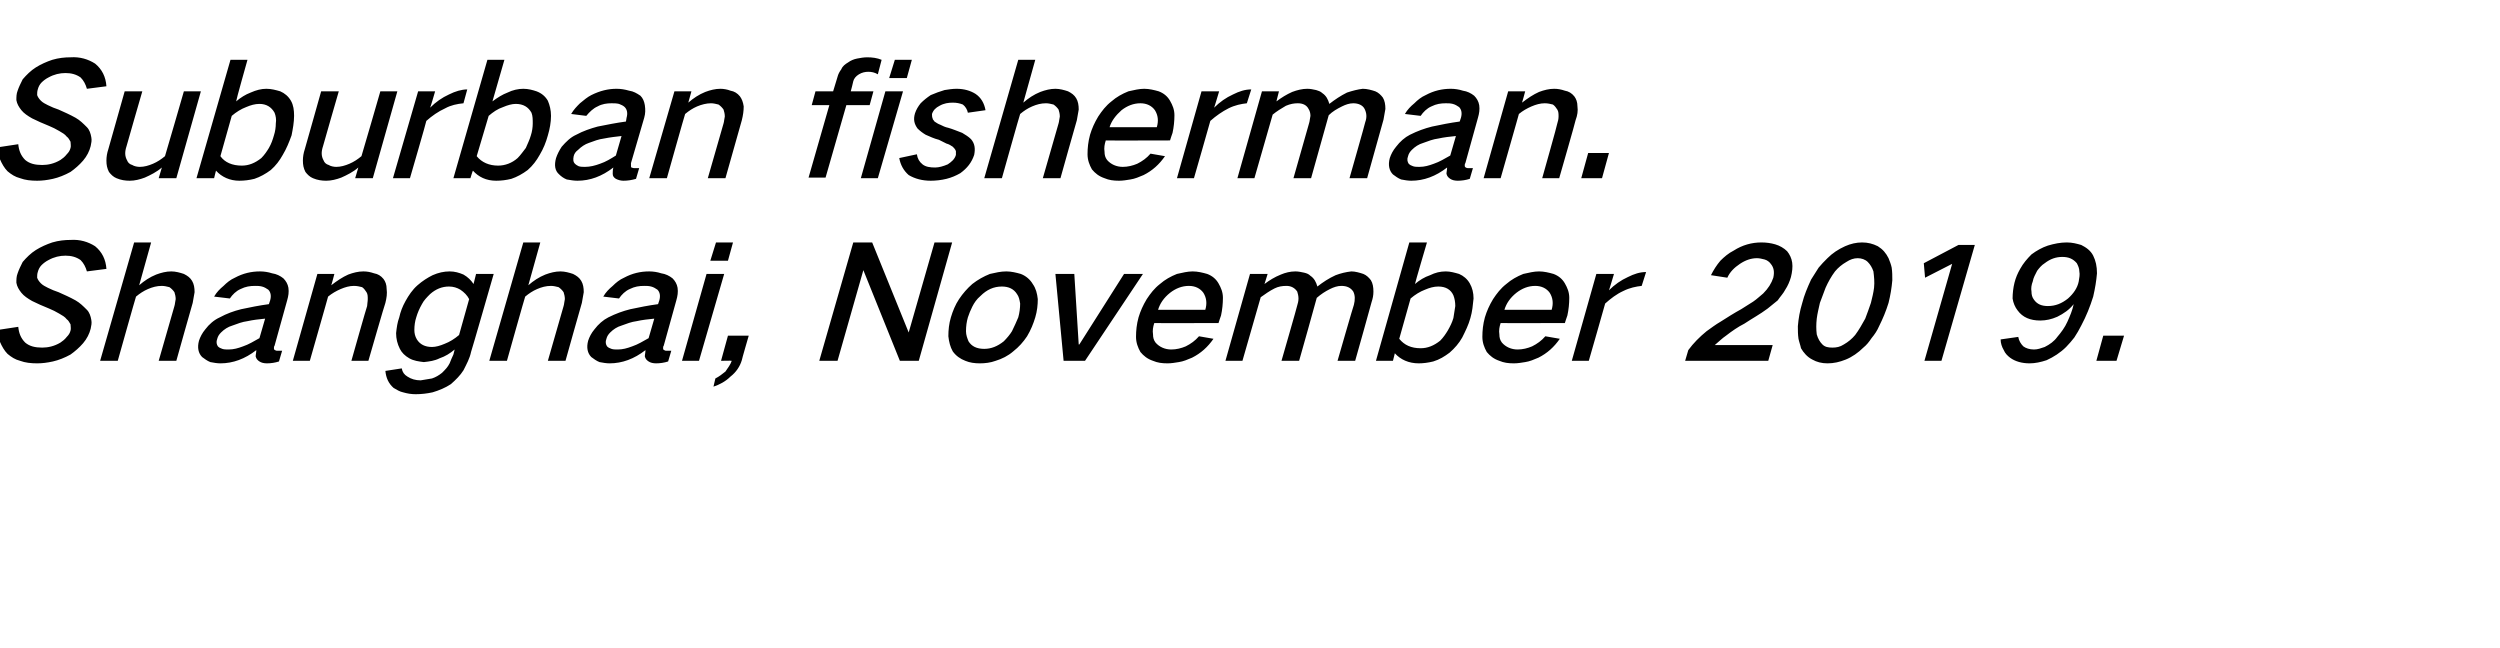<?xml version="1.0" standalone="no"?>
<!DOCTYPE svg PUBLIC "-//W3C//DTD SVG 1.1//EN" "http://www.w3.org/Graphics/SVG/1.1/DTD/svg11.dtd">
<svg xmlns="http://www.w3.org/2000/svg" version="1.1" width="397px" height="102.9px" viewBox="0 -6 397 102.9" style="top:-6px">
  <desc>Suburban fisherman. Shanghai, November 2019.</desc>
  <defs/>
  <g id="Polygon27543">
    <path d="M -0.4 46.4 C -0.3 47.1 -0.2 47.7 0 48.3 C 0.3 49 0.7 49.7 1.2 50.2 C 1.8 50.7 2.4 51.1 3.2 51.3 C 4 51.6 4.9 51.7 5.9 51.7 C 6.7 51.7 7.5 51.6 8.4 51.4 C 9.3 51.2 10.3 50.8 11.2 50.3 C 11.9 49.8 12.6 49.2 13.2 48.5 C 13.8 47.8 14.2 47 14.4 46.2 C 14.5 45.7 14.6 45.3 14.5 44.8 C 14.4 44.2 14.2 43.6 13.8 43.2 C 13.2 42.6 12.7 42.1 12 41.7 C 11.1 41.2 10.2 40.8 9.3 40.4 C 8.7 40.2 8.2 40 7.6 39.7 C 7.2 39.5 6.8 39.3 6.5 39 C 6.2 38.7 6 38.4 5.9 38.1 C 5.9 37.8 5.9 37.5 6 37.2 C 6.1 36.8 6.3 36.4 6.6 36.1 C 6.9 35.8 7.3 35.5 7.7 35.3 C 8.6 34.8 9.5 34.6 10.4 34.6 C 11.3 34.6 12.1 34.8 12.8 35.3 C 13.3 35.8 13.6 36.4 13.8 37.1 C 13.8 37.1 16.9 36.7 16.9 36.7 C 16.8 35.2 16.2 34 15.1 33.1 C 14 32.4 12.7 32 11.2 32.1 C 10.3 32.1 9.3 32.2 8.3 32.5 C 7.4 32.8 6.5 33.2 5.7 33.7 C 4.9 34.2 4.2 34.9 3.6 35.6 C 3.3 36.2 3 36.8 2.8 37.4 C 2.6 37.9 2.6 38.4 2.6 38.9 C 2.7 39.5 3 40 3.4 40.5 C 3.8 41 4.4 41.4 5.1 41.8 C 5.9 42.2 6.8 42.6 7.8 43 C 8.3 43.2 8.9 43.5 9.4 43.8 C 9.9 44.1 10.3 44.3 10.6 44.7 C 10.9 44.9 11 45.2 11.2 45.5 C 11.2 45.8 11.3 46.2 11.2 46.5 C 11.1 46.9 10.9 47.2 10.6 47.5 C 10.3 47.9 9.9 48.2 9.6 48.4 C 8.6 49 7.6 49.2 6.7 49.2 C 5.6 49.2 4.7 49 4 48.4 C 3.3 47.7 3 46.9 2.9 45.9 C 2.9 45.9 -0.4 46.4 -0.4 46.4 Z M 21.3 32.5 L 15.9 51.3 L 18.7 51.3 C 18.7 51.3 21.58 41.05 21.6 41.1 C 22.2 40.6 22.8 40.2 23.5 39.9 C 24.2 39.6 24.9 39.4 25.7 39.4 C 26.1 39.4 26.5 39.5 26.9 39.6 C 27.2 39.8 27.5 40.1 27.7 40.4 C 27.8 40.7 27.9 41.1 27.9 41.5 C 27.8 41.9 27.8 42.3 27.7 42.6 C 27.7 42.63 25.2 51.3 25.2 51.3 L 28 51.3 C 28 51.3 30.58 42.1 30.6 42.1 C 30.7 41.5 30.8 40.9 30.9 40.4 C 30.9 39.7 30.8 39.1 30.5 38.6 C 30.2 38.1 29.8 37.8 29.2 37.5 C 28.6 37.3 27.9 37.1 27.2 37.1 C 26.4 37.1 25.6 37.3 24.8 37.6 C 23.8 38 22.9 38.6 22.1 39.3 C 22.09 39.28 24 32.5 24 32.5 L 21.3 32.5 Z M 32.6 46.3 C 32.1 46.9 31.8 47.5 31.6 48.1 C 31.3 49.2 31.5 50.1 32.1 50.7 C 32.5 51 32.9 51.3 33.4 51.5 C 33.9 51.6 34.5 51.7 35 51.7 C 37 51.7 38.9 51 40.7 49.6 C 40.7 50 40.6 50.3 40.6 50.6 C 40.7 51 40.9 51.2 41.2 51.4 C 41.5 51.6 41.9 51.7 42.4 51.7 C 43 51.7 43.7 51.6 44.3 51.4 C 44.3 51.4 44.8 49.7 44.8 49.7 C 44.6 49.7 44.3 49.7 44.1 49.7 C 43.9 49.7 43.8 49.7 43.7 49.6 C 43.6 49.6 43.5 49.5 43.5 49.3 C 43.5 49.2 43.5 49 43.6 48.9 C 43.6 48.9 45.6 41.7 45.6 41.7 C 45.8 41 45.9 40.4 45.8 39.7 C 45.7 39.1 45.4 38.6 45 38.2 C 44.5 37.8 43.9 37.5 43.2 37.4 C 42.6 37.2 41.9 37.1 41.3 37.1 C 39.9 37.1 38.6 37.4 37.3 38.1 C 36.6 38.4 36 38.9 35.5 39.4 C 34.9 39.9 34.4 40.4 34 41.1 C 34 41.1 36.5 41.4 36.5 41.4 C 36.9 40.8 37.5 40.2 38.2 39.9 C 39 39.5 39.7 39.4 40.5 39.4 C 40.9 39.4 41.2 39.4 41.6 39.5 C 42 39.6 42.3 39.8 42.6 40 C 43 40.4 43.1 41 42.9 41.7 C 42.9 41.7 42.7 42.3 42.7 42.3 C 41.2 42.5 39.7 42.8 38.3 43.1 C 37.1 43.4 36 43.8 34.9 44.4 C 34 44.8 33.2 45.5 32.6 46.3 C 32.6 46.3 32.6 46.3 32.6 46.3 Z M 34.6 49 C 34.4 48.7 34.3 48.3 34.5 47.8 C 34.6 47.4 34.8 47.1 35.1 46.8 C 35.6 46.3 36.2 45.9 36.9 45.7 C 37.7 45.4 38.5 45.1 39.3 45 C 40.2 44.8 41.1 44.7 42.1 44.6 C 42.1 44.6 41.2 47.7 41.2 47.7 C 40.3 48.2 39.5 48.7 38.6 49 C 37.8 49.3 37.1 49.5 36.3 49.5 C 35.9 49.5 35.6 49.5 35.3 49.4 C 35 49.3 34.8 49.2 34.6 49 C 34.6 49 34.6 49 34.6 49 Z M 50.4 37.5 L 46.5 51.3 L 49.2 51.3 C 49.2 51.3 52.13 41.05 52.1 41.1 C 52.7 40.6 53.4 40.2 54.1 39.9 C 54.8 39.6 55.5 39.4 56.2 39.4 C 56.7 39.4 57.1 39.5 57.5 39.6 C 57.8 39.8 58 40.1 58.2 40.4 C 58.4 40.7 58.4 41.1 58.4 41.5 C 58.4 41.9 58.3 42.3 58.3 42.6 C 58.25 42.63 55.8 51.3 55.8 51.3 L 58.5 51.3 C 58.5 51.3 61.15 42.1 61.2 42.1 C 61.4 41.3 61.5 40.6 61.4 39.9 C 61.4 39.2 61.2 38.7 60.9 38.3 C 60.5 37.8 60 37.5 59.4 37.4 C 58.8 37.2 58.3 37.1 57.7 37.1 C 56.9 37.1 56.1 37.3 55.3 37.6 C 54.4 38 53.5 38.6 52.6 39.3 C 52.64 39.28 53.1 37.5 53.1 37.5 L 50.4 37.5 Z M 64.4 41.8 C 63.9 42.7 63.6 43.5 63.4 44.4 C 63.1 45.2 63 46 62.9 46.9 C 62.9 47.8 63.1 48.6 63.5 49.4 C 63.8 50 64.3 50.5 65 50.9 C 65.7 51.3 66.5 51.4 67.3 51.5 C 68.2 51.4 69 51.3 69.8 50.9 C 70.7 50.6 71.5 50.1 72.2 49.5 C 72.2 49.5 72 50.3 72 50.3 C 71.8 50.7 71.6 51.2 71.4 51.7 C 71.1 52.3 70.7 52.7 70.2 53.2 C 69.7 53.6 69.2 53.9 68.6 54.1 C 68 54.2 67.4 54.3 66.8 54.4 C 66 54.4 65.3 54.2 64.7 53.8 C 64.2 53.5 63.9 53.1 63.8 52.5 C 63.8 52.5 61.2 52.9 61.2 52.9 C 61.3 54 61.7 54.9 62.5 55.6 C 63 55.9 63.5 56.2 64 56.3 C 64.7 56.5 65.3 56.6 66 56.6 C 66.9 56.6 67.8 56.5 68.7 56.3 C 69.7 56 70.7 55.6 71.6 55 C 72.4 54.3 73.1 53.6 73.6 52.8 C 74.1 51.8 74.6 50.9 74.8 49.9 C 74.83 49.93 78.4 37.5 78.4 37.5 L 75.6 37.5 C 75.6 37.5 75.19 39.08 75.2 39.1 C 74.8 38.5 74.3 38 73.6 37.6 C 72.9 37.3 72.2 37.1 71.4 37.1 C 70.5 37.1 69.6 37.3 68.7 37.7 C 67.9 38.1 67.1 38.6 66.3 39.3 C 65.5 40 64.9 40.9 64.4 41.8 C 64.4 41.8 64.4 41.8 64.4 41.8 Z M 70.6 48.6 C 69.9 48.9 69.2 49.1 68.6 49.1 C 67.5 49.1 66.7 48.7 66.2 47.9 C 65.9 47.4 65.8 46.9 65.8 46.4 C 65.8 45.7 65.9 45 66.1 44.4 C 66.3 43.7 66.6 43 67 42.3 C 67.3 41.7 67.8 41.2 68.3 40.7 C 69.2 39.9 70.2 39.5 71.3 39.5 C 72 39.5 72.6 39.7 73.1 40 C 73.7 40.4 74.2 40.9 74.5 41.5 C 74.5 41.5 72.9 47.2 72.9 47.2 C 72.2 47.8 71.4 48.3 70.6 48.6 C 70.6 48.6 70.6 48.6 70.6 48.6 Z M 83.1 32.5 L 77.7 51.3 L 80.5 51.3 C 80.5 51.3 83.38 41.05 83.4 41.1 C 84 40.6 84.6 40.2 85.3 39.9 C 86 39.6 86.7 39.4 87.5 39.4 C 87.9 39.4 88.3 39.5 88.7 39.6 C 89 39.8 89.3 40.1 89.5 40.4 C 89.6 40.7 89.7 41.1 89.7 41.5 C 89.6 41.9 89.6 42.3 89.5 42.6 C 89.5 42.63 87 51.3 87 51.3 L 89.8 51.3 C 89.8 51.3 92.38 42.1 92.4 42.1 C 92.5 41.5 92.6 40.9 92.7 40.4 C 92.7 39.7 92.6 39.1 92.3 38.6 C 92 38.1 91.6 37.8 91 37.5 C 90.4 37.3 89.7 37.1 89 37.1 C 88.2 37.1 87.4 37.3 86.6 37.6 C 85.6 38 84.7 38.6 83.9 39.3 C 83.89 39.28 85.8 32.5 85.8 32.5 L 83.1 32.5 Z M 94.4 46.3 C 93.9 46.9 93.6 47.5 93.4 48.1 C 93.1 49.2 93.3 50.1 93.9 50.7 C 94.3 51 94.7 51.3 95.2 51.5 C 95.7 51.6 96.3 51.7 96.8 51.7 C 98.8 51.7 100.7 51 102.5 49.6 C 102.5 50 102.4 50.3 102.4 50.6 C 102.5 51 102.7 51.2 103 51.4 C 103.3 51.6 103.7 51.7 104.2 51.7 C 104.8 51.7 105.5 51.6 106.1 51.4 C 106.1 51.4 106.6 49.7 106.6 49.7 C 106.4 49.7 106.1 49.7 105.9 49.7 C 105.7 49.7 105.6 49.7 105.5 49.6 C 105.4 49.6 105.3 49.5 105.3 49.3 C 105.3 49.2 105.3 49 105.4 48.9 C 105.4 48.9 107.4 41.7 107.4 41.7 C 107.6 41 107.7 40.4 107.6 39.7 C 107.5 39.1 107.2 38.6 106.8 38.2 C 106.3 37.8 105.7 37.5 105 37.4 C 104.4 37.2 103.7 37.1 103.1 37.1 C 101.7 37.1 100.4 37.4 99.1 38.1 C 98.4 38.4 97.8 38.9 97.3 39.4 C 96.7 39.9 96.2 40.4 95.8 41.1 C 95.8 41.1 98.3 41.4 98.3 41.4 C 98.7 40.8 99.3 40.2 100 39.9 C 100.8 39.5 101.5 39.4 102.3 39.4 C 102.7 39.4 103 39.4 103.4 39.5 C 103.8 39.6 104.1 39.8 104.4 40 C 104.8 40.4 104.9 41 104.7 41.7 C 104.7 41.7 104.5 42.3 104.5 42.3 C 103 42.5 101.5 42.8 100.1 43.1 C 98.9 43.4 97.8 43.8 96.6 44.4 C 95.8 44.8 95 45.5 94.4 46.3 C 94.4 46.3 94.4 46.3 94.4 46.3 Z M 96.4 49 C 96.2 48.7 96.1 48.3 96.3 47.8 C 96.4 47.4 96.6 47.1 96.9 46.8 C 97.4 46.3 98 45.9 98.7 45.7 C 99.5 45.4 100.3 45.1 101.1 45 C 102 44.8 102.9 44.7 103.9 44.6 C 103.9 44.6 103 47.7 103 47.7 C 102.1 48.2 101.3 48.7 100.4 49 C 99.6 49.3 98.9 49.5 98.1 49.5 C 97.7 49.5 97.4 49.5 97.1 49.4 C 96.8 49.3 96.6 49.2 96.4 49 C 96.4 49 96.4 49 96.4 49 Z M 112.2 37.5 L 108.3 51.3 L 111 51.3 L 115 37.5 L 112.2 37.5 Z M 113.7 32.5 L 112.8 35.4 L 115.6 35.4 L 116.4 32.5 L 113.7 32.5 Z M 115.2 53 C 114.7 53.4 114.2 53.8 113.6 54.1 C 113.6 54.1 113.3 55.4 113.3 55.4 C 114.2 55.1 115.2 54.6 116 53.8 C 116.9 53.1 117.5 52.2 117.8 51.2 C 117.78 51.15 118.9 47.3 118.9 47.3 L 115.6 47.3 L 114.5 51.3 C 114.5 51.3 116.15 51.25 116.2 51.3 C 116 51.9 115.6 52.4 115.2 53 C 115.2 53 115.2 53 115.2 53 Z M 135.5 32.5 L 130.1 51.3 L 133 51.3 L 137.1 36.9 L 137.1 36.9 L 142.9 51.3 L 145.9 51.3 L 151.2 32.5 L 148.4 32.5 L 144.3 46.8 L 144.3 46.8 L 138.5 32.5 L 135.5 32.5 Z M 152.3 41.5 C 151.7 42.4 151.3 43.4 151 44.4 C 150.7 45.4 150.6 46.4 150.6 47.4 C 150.7 48.3 150.9 49.1 151.3 49.8 C 151.8 50.5 152.5 51 153.3 51.3 C 154 51.6 154.8 51.7 155.6 51.7 C 156.4 51.7 157.3 51.6 158.1 51.3 C 159.1 51 160.1 50.5 160.9 49.8 C 161.8 49.1 162.5 48.3 163.1 47.4 C 163.7 46.4 164.1 45.4 164.4 44.4 C 164.7 43.4 164.8 42.4 164.8 41.5 C 164.7 40.6 164.5 39.8 164 39.1 C 163.6 38.4 162.9 37.8 162.1 37.5 C 161.4 37.3 160.6 37.1 159.8 37.1 C 158.9 37.1 158.1 37.3 157.2 37.5 C 156.2 37.9 155.3 38.4 154.4 39.1 C 153.6 39.8 152.9 40.6 152.3 41.5 C 152.3 41.5 152.3 41.5 152.3 41.5 Z M 153.4 46.6 C 153.4 45.8 153.5 45.1 153.7 44.4 C 153.9 43.8 154.1 43.3 154.4 42.7 C 154.7 42.1 155.1 41.5 155.7 41 C 156.7 40 157.8 39.5 159.1 39.5 C 160.2 39.5 161 39.9 161.5 40.7 C 161.8 41.1 161.9 41.6 162 42.2 C 162 42.9 161.9 43.7 161.7 44.4 C 161.4 45.1 161.1 45.8 160.7 46.6 C 160.4 47.1 159.9 47.7 159.4 48.2 C 158.4 49 157.4 49.4 156.3 49.4 C 155.1 49.4 154.3 49 153.8 48.2 C 153.6 47.7 153.4 47.2 153.4 46.6 C 153.4 46.6 153.4 46.6 153.4 46.6 Z M 167.6 37.5 L 168.9 51.3 L 172.3 51.3 L 181.5 37.5 L 178.5 37.5 L 171.4 48.7 L 171.3 48.7 L 170.6 37.5 L 167.6 37.5 Z M 182.1 41.5 C 181.5 42.5 181.1 43.4 180.8 44.4 C 180.5 45.5 180.4 46.5 180.4 47.5 C 180.4 48.4 180.7 49.2 181.1 49.9 C 181.6 50.5 182.2 51 183.1 51.3 C 183.8 51.6 184.5 51.7 185.4 51.7 C 186 51.7 186.6 51.6 187.2 51.5 C 187.9 51.4 188.6 51.1 189.3 50.8 C 190.7 50.1 191.8 49.1 192.7 47.8 C 192.7 47.8 190.4 47.4 190.4 47.4 C 189.8 48.1 189.1 48.6 188.3 49 C 187.6 49.3 186.8 49.5 186 49.5 C 185 49.5 184.1 49.1 183.5 48.4 C 183.2 48 183.1 47.6 183.1 47.1 C 183 46.5 183.1 45.9 183.3 45.3 C 183.28 45.33 193.5 45.3 193.5 45.3 C 193.5 45.3 193.87 44.13 193.9 44.1 C 194.1 43.2 194.2 42.2 194.2 41.3 C 194.2 40.4 193.9 39.7 193.5 39 C 193.1 38.3 192.5 37.8 191.7 37.5 C 191 37.3 190.2 37.1 189.4 37.1 C 188.6 37.1 187.8 37.3 186.9 37.5 C 185.9 37.9 185 38.4 184.2 39.1 C 183.3 39.8 182.7 40.6 182.1 41.5 C 182.1 41.5 182.1 41.5 182.1 41.5 Z M 183.9 43.2 C 184.2 42.2 184.8 41.3 185.8 40.5 C 186.7 39.8 187.7 39.4 188.8 39.4 C 189.8 39.4 190.6 39.8 191.1 40.5 C 191.6 41.3 191.7 42.2 191.4 43.2 C 191.4 43.2 183.9 43.2 183.9 43.2 Z M 198.5 37.5 L 194.6 51.3 L 197.3 51.3 C 197.3 51.3 200.2 41.23 200.2 41.2 C 200.9 40.7 201.6 40.2 202.4 39.8 C 203 39.5 203.6 39.4 204.3 39.4 C 205 39.4 205.6 39.7 206 40.3 C 206.1 40.6 206.2 41 206.2 41.4 C 206.2 41.8 206.1 42.2 206 42.5 C 206.03 42.53 203.5 51.3 203.5 51.3 L 206.3 51.3 C 206.3 51.3 209.13 41.3 209.1 41.3 C 209.8 40.7 210.4 40.3 211.2 39.9 C 211.8 39.6 212.4 39.4 213 39.4 C 213.9 39.4 214.5 39.7 214.9 40.3 C 215.2 40.9 215.2 41.6 215 42.4 C 214.96 42.4 212.4 51.3 212.4 51.3 L 215.2 51.3 C 215.2 51.3 217.82 42.03 217.8 42 C 218 41.4 218.1 40.9 218.1 40.3 C 218.1 39.6 218 39 217.7 38.5 C 217.4 38.1 217 37.7 216.5 37.5 C 215.9 37.3 215.2 37.1 214.6 37.1 C 213.7 37.2 212.9 37.4 212.1 37.7 C 211 38.2 210.1 38.8 209.2 39.5 C 209.2 39.5 209.2 39.5 209.2 39.5 C 209 38.8 208.7 38.2 208.1 37.8 C 207.8 37.5 207.5 37.4 207.1 37.3 C 206.6 37.2 206.2 37.1 205.7 37.1 C 204.9 37.1 204.1 37.3 203.4 37.6 C 202.4 38 201.6 38.5 200.8 39.1 C 200.8 39.13 201.3 37.5 201.3 37.5 L 198.5 37.5 Z M 223.8 32.5 L 218.5 51.3 L 221.2 51.3 C 221.2 51.3 221.51 50.08 221.5 50.1 C 222.4 51.1 223.7 51.7 225.3 51.7 C 226 51.7 226.8 51.6 227.6 51.4 C 228.6 51.1 229.4 50.6 230.2 50 C 231 49.3 231.7 48.5 232.2 47.6 C 232.7 46.6 233.2 45.6 233.5 44.5 C 233.8 43.5 233.9 42.4 234 41.4 C 234 40.5 233.8 39.7 233.4 39 C 233 38.3 232.4 37.8 231.7 37.5 C 231 37.3 230.3 37.1 229.6 37.1 C 228.7 37.1 227.9 37.3 227.1 37.7 C 226.2 38 225.4 38.5 224.7 39.1 C 224.67 39.05 226.6 32.5 226.6 32.5 L 223.8 32.5 Z M 226.3 40 C 227 39.7 227.7 39.5 228.4 39.5 C 229.6 39.5 230.4 40 230.8 40.9 C 231 41.4 231.1 42 231.1 42.6 C 231 43.2 230.9 43.9 230.8 44.5 C 230.6 45.2 230.3 45.8 229.9 46.5 C 229.6 47 229.2 47.6 228.7 48.1 C 227.7 48.9 226.7 49.3 225.6 49.3 C 224.1 49.3 223 48.8 222.2 47.8 C 222.2 47.8 224 41.4 224 41.4 C 224.7 40.8 225.5 40.3 226.3 40 C 226.3 40 226.3 40 226.3 40 Z M 237.1 41.5 C 236.5 42.5 236.1 43.4 235.8 44.4 C 235.5 45.5 235.4 46.5 235.4 47.5 C 235.4 48.4 235.7 49.2 236.1 49.9 C 236.6 50.5 237.2 51 238.1 51.3 C 238.8 51.6 239.5 51.7 240.4 51.7 C 241 51.7 241.6 51.6 242.2 51.5 C 242.9 51.4 243.6 51.1 244.3 50.8 C 245.7 50.1 246.8 49.1 247.7 47.8 C 247.7 47.8 245.4 47.4 245.4 47.4 C 244.8 48.1 244.1 48.6 243.3 49 C 242.6 49.3 241.8 49.5 241 49.5 C 240 49.5 239.1 49.1 238.5 48.4 C 238.2 48 238.1 47.6 238.1 47.1 C 238 46.5 238.1 45.9 238.3 45.3 C 238.28 45.33 248.5 45.3 248.5 45.3 C 248.5 45.3 248.87 44.13 248.9 44.1 C 249.1 43.2 249.2 42.2 249.2 41.3 C 249.2 40.4 248.9 39.7 248.5 39 C 248.1 38.3 247.5 37.8 246.7 37.5 C 246 37.3 245.2 37.1 244.4 37.1 C 243.6 37.1 242.8 37.3 241.9 37.5 C 240.9 37.9 240 38.4 239.2 39.1 C 238.3 39.8 237.7 40.6 237.1 41.5 C 237.1 41.5 237.1 41.5 237.1 41.5 Z M 238.9 43.2 C 239.2 42.2 239.8 41.3 240.8 40.5 C 241.7 39.8 242.7 39.4 243.8 39.4 C 244.8 39.4 245.6 39.8 246.1 40.5 C 246.6 41.3 246.7 42.2 246.4 43.2 C 246.4 43.2 238.9 43.2 238.9 43.2 Z M 253.5 37.5 L 249.6 51.3 L 252.3 51.3 C 252.3 51.3 254.92 42.2 254.9 42.2 C 255.8 41.4 256.7 40.7 257.8 40.2 C 258.8 39.7 259.8 39.5 260.7 39.4 C 260.7 39.4 261.4 37.2 261.4 37.2 C 260.4 37.2 259.5 37.5 258.5 38 C 257.4 38.5 256.4 39.2 255.5 40.1 C 255.52 40.13 256.3 37.5 256.3 37.5 L 253.5 37.5 Z M 271 46.6 C 269.9 47.5 268.9 48.5 268.1 49.6 C 268.09 49.63 267.6 51.3 267.6 51.3 L 280.8 51.3 L 281.5 48.8 C 281.5 48.8 272.3 48.8 272.3 48.8 C 272.9 48.3 273.5 47.7 274.1 47.3 C 275 46.6 276 45.9 277 45.4 C 278.2 44.6 279.5 43.9 280.7 43 C 281.2 42.6 281.8 42.1 282.3 41.7 C 282.7 41.1 283.2 40.6 283.5 40 C 283.9 39.4 284.2 38.7 284.4 38 C 284.6 37.2 284.7 36.4 284.6 35.7 C 284.5 35 284.2 34.4 283.8 33.9 C 283.3 33.4 282.6 33 281.9 32.8 C 281.2 32.6 280.5 32.5 279.7 32.5 C 278.2 32.5 276.7 32.9 275.3 33.8 C 274.5 34.2 273.8 34.8 273.2 35.4 C 272.6 36.1 272.1 36.9 271.7 37.7 C 271.7 37.7 274.3 38.1 274.3 38.1 C 274.7 37.2 275.4 36.5 276.3 35.9 C 277.2 35.3 278.1 35 279 35 C 279.4 35 279.8 35.1 280.2 35.2 C 280.6 35.3 281 35.6 281.2 35.9 C 281.7 36.5 281.8 37.2 281.6 38.1 C 281.3 39 280.8 39.8 280 40.6 C 279.5 41 279 41.5 278.4 41.9 C 277.8 42.3 277.1 42.7 276.5 43.1 C 275.4 43.7 274.3 44.4 273.2 45.1 C 272.5 45.5 271.7 46.1 271 46.6 C 271 46.6 271 46.6 271 46.6 Z M 287.6 38.4 C 287 39.7 286.5 40.9 286.2 42.1 C 285.8 43.4 285.6 44.6 285.5 45.8 C 285.5 46.5 285.5 47.1 285.6 47.8 C 285.7 48.3 285.9 48.8 286 49.3 C 286.4 50 287 50.7 287.8 51.1 C 288.5 51.5 289.3 51.7 290.2 51.7 C 291.2 51.7 292.1 51.5 293.1 51.1 C 294.1 50.7 295.1 50 295.9 49.2 C 296.4 48.8 296.8 48.3 297.2 47.7 C 297.7 47.1 298.1 46.5 298.4 45.8 C 299 44.6 299.5 43.4 299.9 42.1 C 300.2 40.9 300.4 39.7 300.5 38.5 C 300.5 37.8 300.5 37.2 300.4 36.5 C 300.3 36 300.1 35.5 299.9 35 C 299.5 34.2 299 33.6 298.2 33.1 C 297.4 32.7 296.6 32.5 295.7 32.5 C 294.8 32.5 293.9 32.7 293 33.1 C 291.9 33.6 291 34.2 290.2 35 C 289.7 35.5 289.2 36 288.8 36.5 C 288.4 37.1 288 37.8 287.6 38.4 C 287.6 38.4 287.6 38.4 287.6 38.4 Z M 288.5 44.6 C 288.6 43.8 288.8 43 289 42.1 C 289.3 41.3 289.6 40.5 289.9 39.7 C 290.3 38.8 290.8 37.9 291.4 37.1 C 291.9 36.5 292.5 36 293.2 35.6 C 293.8 35.2 294.4 35 295 35 C 295.6 35 296.2 35.2 296.6 35.6 C 297 36 297.3 36.5 297.5 37.1 C 297.6 37.9 297.7 38.8 297.6 39.7 C 297.5 40.5 297.3 41.3 297.1 42.1 C 296.8 43 296.5 43.8 296.2 44.6 C 295.7 45.5 295.2 46.4 294.6 47.2 C 294.1 47.8 293.5 48.3 292.8 48.7 C 292.2 49.1 291.6 49.2 291 49.2 C 290.3 49.2 289.8 49.1 289.4 48.7 C 289 48.3 288.7 47.8 288.5 47.1 C 288.4 46.3 288.4 45.5 288.5 44.6 C 288.5 44.6 288.5 44.6 288.5 44.6 Z M 305.5 35.8 L 305.7 38.1 L 310 35.9 L 305.6 51.3 L 308.3 51.3 L 313.6 32.9 L 311 32.9 L 305.5 35.8 Z M 322.6 40.3 C 322.5 39.8 322.6 39.2 322.8 38.7 C 322.9 38.1 323.2 37.6 323.5 37 C 323.8 36.6 324.2 36.1 324.7 35.8 C 325.6 35.1 326.5 34.8 327.5 34.8 C 328.5 34.8 329.2 35.1 329.8 35.8 C 330 36.2 330.2 36.6 330.2 37.1 C 330.3 37.6 330.2 38.1 330.1 38.7 C 329.9 39.7 329.3 40.6 328.4 41.4 C 327.4 42.2 326.4 42.6 325.2 42.6 C 324.2 42.6 323.5 42.3 323 41.6 C 322.7 41.2 322.6 40.8 322.6 40.3 C 322.6 40.3 322.6 40.3 322.6 40.3 Z M 320.8 36.7 C 320.4 37.4 320.1 38.1 319.9 38.9 C 319.7 39.7 319.6 40.6 319.6 41.4 C 319.7 42.1 320 42.8 320.4 43.3 C 321.2 44.4 322.4 44.9 324 44.9 C 324.9 44.9 325.8 44.7 326.7 44.3 C 327.7 43.8 328.6 43.2 329.3 42.3 C 329.3 42.3 329.3 42.3 329.3 42.3 C 329.1 43.3 328.7 44.2 328.3 45.1 C 327.9 46 327.3 46.8 326.7 47.5 C 326.2 48.2 325.5 48.7 324.7 49.1 C 324.1 49.3 323.6 49.5 323 49.5 C 322.3 49.5 321.7 49.3 321.3 49 C 320.9 48.6 320.6 48.1 320.5 47.5 C 320.5 47.5 317.7 47.9 317.7 47.9 C 317.7 48.5 317.9 49.1 318.2 49.6 C 318.4 50.1 318.8 50.5 319.2 50.8 C 320 51.4 321.1 51.7 322.3 51.7 C 323.2 51.7 324.1 51.5 325 51.2 C 326.1 50.7 327.2 50 328.1 49.1 C 328.6 48.6 329 48.1 329.4 47.6 C 329.8 47 330.2 46.3 330.5 45.7 C 331.3 44.2 331.9 42.7 332.4 41.1 C 332.7 39.8 332.9 38.6 333 37.4 C 333 36.3 332.8 35.4 332.4 34.6 C 332 33.8 331.3 33.3 330.5 32.9 C 329.8 32.7 329.1 32.5 328.2 32.5 C 327.2 32.5 326.2 32.7 325.2 33 C 324.3 33.3 323.4 33.8 322.6 34.4 C 321.9 35.1 321.3 35.8 320.8 36.7 C 320.8 36.7 320.8 36.7 320.8 36.7 Z M 334 47.3 L 332.9 51.3 L 336.1 51.3 L 337.3 47.3 L 334 47.3 Z " stroke="none" fill="#000"/>
  </g>
  <g id="Polygon27542">
    <path d="M -0.4 17.4 C -0.3 18.1 -0.2 18.7 0 19.3 C 0.3 20 0.7 20.7 1.2 21.2 C 1.8 21.7 2.4 22.1 3.2 22.3 C 4 22.6 4.9 22.7 5.9 22.7 C 6.7 22.7 7.5 22.6 8.4 22.4 C 9.3 22.2 10.3 21.8 11.2 21.3 C 11.9 20.8 12.6 20.2 13.2 19.5 C 13.8 18.8 14.2 18 14.4 17.2 C 14.5 16.7 14.6 16.3 14.5 15.8 C 14.4 15.2 14.2 14.6 13.8 14.2 C 13.2 13.6 12.7 13.1 12 12.7 C 11.1 12.2 10.2 11.8 9.3 11.4 C 8.7 11.2 8.2 11 7.6 10.7 C 7.2 10.5 6.8 10.3 6.5 10 C 6.2 9.7 6 9.4 5.9 9.1 C 5.9 8.8 5.9 8.5 6 8.2 C 6.1 7.8 6.3 7.4 6.6 7.1 C 6.9 6.8 7.3 6.5 7.7 6.3 C 8.6 5.8 9.5 5.6 10.4 5.6 C 11.3 5.6 12.1 5.8 12.8 6.3 C 13.3 6.8 13.6 7.4 13.8 8.1 C 13.8 8.1 16.9 7.7 16.9 7.7 C 16.8 6.2 16.2 5 15.1 4.1 C 14 3.4 12.7 3 11.2 3.1 C 10.3 3.1 9.3 3.2 8.3 3.5 C 7.4 3.8 6.5 4.2 5.7 4.7 C 4.9 5.2 4.2 5.9 3.6 6.6 C 3.3 7.2 3 7.8 2.8 8.4 C 2.6 8.9 2.6 9.4 2.6 9.9 C 2.7 10.5 3 11 3.4 11.5 C 3.8 12 4.4 12.4 5.1 12.8 C 5.9 13.2 6.8 13.6 7.8 14 C 8.3 14.2 8.9 14.5 9.4 14.8 C 9.9 15.1 10.3 15.3 10.6 15.7 C 10.9 15.9 11 16.2 11.2 16.5 C 11.2 16.8 11.3 17.2 11.2 17.5 C 11.1 17.9 10.9 18.2 10.6 18.5 C 10.3 18.9 9.9 19.2 9.6 19.4 C 8.6 20 7.6 20.2 6.7 20.2 C 5.6 20.2 4.7 20 4 19.4 C 3.3 18.7 3 17.9 2.9 16.9 C 2.9 16.9 -0.4 17.4 -0.4 17.4 Z M 19.8 8.5 C 19.8 8.5 17.2 17.73 17.2 17.7 C 17 18.3 16.9 18.9 16.9 19.5 C 16.9 20.2 17 20.7 17.3 21.3 C 17.6 21.7 18 22.1 18.5 22.3 C 19.2 22.6 19.9 22.7 20.6 22.7 C 21.4 22.7 22.2 22.5 23 22.2 C 23.9 21.8 24.9 21.3 25.7 20.6 C 25.72 20.55 25.2 22.3 25.2 22.3 L 28 22.3 L 31.9 8.5 L 29.2 8.5 C 29.2 8.5 26.23 18.78 26.2 18.8 C 25.6 19.3 25 19.7 24.3 20 C 23.6 20.3 22.9 20.5 22.2 20.5 C 21.8 20.5 21.3 20.4 21 20.2 C 20.6 20.1 20.3 19.8 20.2 19.5 C 19.8 18.8 19.8 18.1 20.1 17.2 C 20.08 17.2 22.6 8.5 22.6 8.5 L 19.8 8.5 Z M 36.6 3.5 L 31.2 22.3 L 34 22.3 C 34 22.3 34.29 21.08 34.3 21.1 C 35.2 22.1 36.5 22.7 38 22.7 C 38.8 22.7 39.6 22.6 40.4 22.4 C 41.3 22.1 42.2 21.6 43 21 C 43.8 20.3 44.4 19.5 44.9 18.6 C 45.5 17.6 45.9 16.6 46.3 15.5 C 46.5 14.5 46.7 13.4 46.7 12.4 C 46.7 11.5 46.6 10.7 46.2 10 C 45.8 9.3 45.2 8.8 44.5 8.5 C 43.8 8.3 43.1 8.1 42.3 8.1 C 41.5 8.1 40.7 8.3 39.8 8.7 C 39 9 38.2 9.5 37.5 10.1 C 37.45 10.05 39.3 3.5 39.3 3.5 L 36.6 3.5 Z M 39.1 11 C 39.8 10.7 40.5 10.5 41.2 10.5 C 42.3 10.5 43.1 11 43.6 11.9 C 43.8 12.4 43.9 13 43.8 13.6 C 43.8 14.2 43.7 14.9 43.5 15.5 C 43.3 16.2 43.1 16.8 42.7 17.5 C 42.4 18 42 18.6 41.5 19.1 C 40.5 19.9 39.5 20.3 38.4 20.3 C 36.9 20.3 35.7 19.8 35 18.8 C 35 18.8 36.8 12.4 36.8 12.4 C 37.5 11.8 38.3 11.3 39.1 11 C 39.1 11 39.1 11 39.1 11 Z M 51 8.5 C 51 8.5 48.4 17.73 48.4 17.7 C 48.2 18.3 48.1 18.9 48.1 19.5 C 48.1 20.2 48.2 20.7 48.5 21.3 C 48.8 21.7 49.2 22.1 49.7 22.3 C 50.4 22.6 51.1 22.7 51.8 22.7 C 52.6 22.7 53.4 22.5 54.2 22.2 C 55.1 21.8 56.1 21.3 56.9 20.6 C 56.92 20.55 56.4 22.3 56.4 22.3 L 59.2 22.3 L 63.1 8.5 L 60.4 8.5 C 60.4 8.5 57.43 18.78 57.4 18.8 C 56.8 19.3 56.2 19.7 55.5 20 C 54.8 20.3 54.1 20.5 53.4 20.5 C 53 20.5 52.5 20.4 52.2 20.2 C 51.8 20.1 51.5 19.8 51.4 19.5 C 51 18.8 51 18.1 51.3 17.2 C 51.28 17.2 53.8 8.5 53.8 8.5 L 51 8.5 Z M 66.4 8.5 L 62.4 22.3 L 65.1 22.3 C 65.1 22.3 67.75 13.2 67.7 13.2 C 68.6 12.4 69.6 11.7 70.7 11.2 C 71.6 10.7 72.6 10.5 73.6 10.4 C 73.6 10.4 74.2 8.2 74.2 8.2 C 73.3 8.2 72.3 8.5 71.3 9 C 70.2 9.5 69.2 10.2 68.3 11.1 C 68.34 11.13 69.1 8.5 69.1 8.5 L 66.4 8.5 Z M 77.4 3.5 L 72 22.3 L 74.7 22.3 C 74.7 22.3 75.07 21.08 75.1 21.1 C 76 22.1 77.2 22.7 78.8 22.7 C 79.6 22.7 80.4 22.6 81.2 22.4 C 82.1 22.1 83 21.6 83.8 21 C 84.6 20.3 85.2 19.5 85.7 18.6 C 86.3 17.6 86.7 16.6 87 15.5 C 87.3 14.5 87.5 13.4 87.5 12.4 C 87.5 11.5 87.3 10.7 87 10 C 86.6 9.3 86 8.8 85.2 8.5 C 84.6 8.3 83.9 8.1 83.1 8.1 C 82.3 8.1 81.4 8.3 80.6 8.7 C 79.8 9 79 9.5 78.2 10.1 C 78.23 10.05 80.1 3.5 80.1 3.5 L 77.4 3.5 Z M 79.9 11 C 80.6 10.7 81.3 10.5 81.9 10.5 C 83.1 10.5 83.9 11 84.4 11.9 C 84.6 12.4 84.6 13 84.6 13.6 C 84.6 14.2 84.5 14.9 84.3 15.5 C 84.1 16.2 83.8 16.8 83.5 17.5 C 83.1 18 82.7 18.6 82.2 19.1 C 81.3 19.9 80.2 20.3 79.1 20.3 C 77.7 20.3 76.5 19.8 75.7 18.8 C 75.7 18.8 77.6 12.4 77.6 12.4 C 78.3 11.8 79 11.3 79.9 11 C 79.9 11 79.9 11 79.9 11 Z M 89.2 17.3 C 88.8 17.9 88.5 18.5 88.3 19.1 C 88 20.2 88.1 21.1 88.8 21.7 C 89.1 22 89.5 22.3 90 22.5 C 90.6 22.6 91.1 22.7 91.7 22.7 C 93.7 22.7 95.6 22 97.4 20.6 C 97.3 21 97.3 21.3 97.3 21.6 C 97.3 22 97.5 22.2 97.8 22.4 C 98.2 22.6 98.6 22.7 99 22.7 C 99.7 22.7 100.3 22.6 101 22.4 C 101 22.4 101.5 20.7 101.5 20.7 C 101.2 20.7 101 20.7 100.8 20.7 C 100.6 20.7 100.5 20.7 100.3 20.6 C 100.2 20.6 100.2 20.5 100.2 20.3 C 100.2 20.2 100.2 20 100.2 19.9 C 100.2 19.9 102.3 12.7 102.3 12.7 C 102.5 12 102.5 11.4 102.4 10.7 C 102.3 10.1 102.1 9.6 101.7 9.2 C 101.1 8.8 100.6 8.5 99.9 8.4 C 99.2 8.2 98.6 8.1 97.9 8.1 C 96.6 8.1 95.3 8.4 93.9 9.1 C 93.3 9.4 92.7 9.9 92.1 10.4 C 91.6 10.9 91.1 11.4 90.7 12.1 C 90.7 12.1 93.1 12.4 93.1 12.4 C 93.6 11.8 94.2 11.2 94.9 10.9 C 95.6 10.5 96.4 10.4 97.1 10.4 C 97.5 10.4 97.9 10.4 98.3 10.5 C 98.6 10.6 99 10.8 99.2 11 C 99.6 11.4 99.7 12 99.5 12.7 C 99.5 12.7 99.4 13.3 99.4 13.3 C 97.9 13.5 96.4 13.8 94.9 14.1 C 93.8 14.4 92.6 14.8 91.5 15.4 C 90.6 15.8 89.9 16.5 89.2 17.3 C 89.2 17.3 89.2 17.3 89.2 17.3 Z M 91.3 20 C 91 19.7 91 19.3 91.1 18.8 C 91.2 18.4 91.4 18.1 91.8 17.8 C 92.3 17.3 92.9 16.9 93.5 16.7 C 94.3 16.4 95.1 16.1 95.9 16 C 96.9 15.8 97.8 15.7 98.7 15.6 C 98.7 15.6 97.8 18.7 97.8 18.7 C 97 19.2 96.2 19.7 95.3 20 C 94.5 20.3 93.7 20.5 92.9 20.5 C 92.6 20.5 92.2 20.5 91.9 20.4 C 91.7 20.3 91.5 20.2 91.3 20 C 91.3 20 91.3 20 91.3 20 Z M 107.1 8.5 L 103.1 22.3 L 105.9 22.3 C 105.9 22.3 108.78 12.05 108.8 12.1 C 109.4 11.6 110 11.2 110.7 10.9 C 111.4 10.6 112.2 10.4 112.9 10.4 C 113.3 10.4 113.7 10.5 114.1 10.6 C 114.4 10.8 114.7 11.1 114.9 11.4 C 115 11.7 115.1 12.1 115.1 12.5 C 115 12.9 115 13.3 114.9 13.6 C 114.9 13.63 112.4 22.3 112.4 22.3 L 115.2 22.3 C 115.2 22.3 117.8 13.1 117.8 13.1 C 118 12.3 118.1 11.6 118.1 10.9 C 118 10.2 117.8 9.7 117.5 9.3 C 117.1 8.8 116.6 8.5 116 8.4 C 115.5 8.2 114.9 8.1 114.4 8.1 C 113.6 8.1 112.8 8.3 112 8.6 C 111 9 110.1 9.6 109.3 10.3 C 109.29 10.28 109.8 8.5 109.8 8.5 L 107.1 8.5 Z M 129.5 8.5 L 128.9 10.7 L 131.7 10.7 L 128.4 22.2 L 131.1 22.2 L 134.4 10.7 L 138.1 10.7 L 138.7 8.5 L 135.1 8.5 C 135.1 8.5 135.53 6.9 135.5 6.9 C 135.6 6.5 135.9 6.1 136.4 5.8 C 136.9 5.5 137.4 5.4 137.9 5.4 C 138.4 5.4 138.9 5.5 139.4 5.8 C 139.4 5.8 140 3.5 140 3.5 C 139.3 3.2 138.5 3.1 137.7 3.1 C 137.2 3.1 136.6 3.2 136.1 3.3 C 135.6 3.4 135.1 3.6 134.7 3.9 C 134.2 4.2 133.8 4.5 133.6 5 C 133.3 5.4 133.1 5.8 133 6.2 C 133.02 6.15 132.3 8.5 132.3 8.5 L 129.5 8.5 Z M 140.6 8.5 L 136.7 22.3 L 139.4 22.3 L 143.4 8.5 L 140.6 8.5 Z M 142.1 3.5 L 141.2 6.4 L 144 6.4 L 144.8 3.5 L 142.1 3.5 Z M 142.8 19.1 C 143 20.2 143.5 21.1 144.3 21.8 C 145.3 22.4 146.5 22.7 147.8 22.7 C 148.6 22.7 149.5 22.6 150.3 22.4 C 151.1 22.2 151.8 21.9 152.5 21.5 C 153.6 20.7 154.3 19.8 154.7 18.6 C 154.9 17.6 154.8 16.8 154.2 16.1 C 153.8 15.7 153.3 15.4 152.8 15.1 C 152 14.8 151.3 14.5 150.6 14.3 C 150.1 14.2 149.7 14 149.3 13.8 C 149 13.7 148.7 13.5 148.4 13.3 C 148.3 13.1 148.1 13 148.1 12.8 C 148 12.6 148 12.3 148 12.1 C 148.2 11.5 148.6 11.1 149.2 10.8 C 149.9 10.4 150.6 10.3 151.3 10.3 C 151.9 10.3 152.4 10.4 152.9 10.6 C 153.3 10.9 153.6 11.4 153.7 11.9 C 153.7 11.9 156.5 11.5 156.5 11.5 C 156.3 10.4 155.8 9.5 154.9 8.9 C 154.1 8.4 153.1 8.1 151.9 8.1 C 151.3 8.1 150.6 8.2 150 8.3 C 149.3 8.5 148.5 8.8 147.8 9.1 C 147.2 9.5 146.7 9.9 146.2 10.4 C 145.8 10.9 145.5 11.4 145.3 12 C 145 13 145.2 13.7 145.7 14.4 C 146.1 14.8 146.5 15.1 147 15.4 C 147.7 15.7 148.3 16 149.1 16.2 C 149.5 16.4 149.9 16.6 150.3 16.8 C 150.7 16.9 151 17.1 151.3 17.3 C 151.5 17.5 151.7 17.7 151.8 18 C 151.8 18.2 151.8 18.4 151.8 18.6 C 151.6 19.3 151.1 19.7 150.5 20.1 C 149.8 20.4 149.1 20.6 148.5 20.6 C 147.7 20.6 147 20.5 146.5 20.1 C 146 19.7 145.7 19.2 145.6 18.5 C 145.6 18.5 142.8 19.1 142.8 19.1 Z M 161.7 3.5 L 156.3 22.3 L 159.1 22.3 C 159.1 22.3 161.98 12.05 162 12.1 C 162.6 11.6 163.2 11.2 163.9 10.9 C 164.6 10.6 165.3 10.4 166.1 10.4 C 166.5 10.4 166.9 10.5 167.3 10.6 C 167.6 10.8 167.9 11.1 168.1 11.4 C 168.2 11.7 168.3 12.1 168.3 12.5 C 168.2 12.9 168.2 13.3 168.1 13.6 C 168.1 13.63 165.6 22.3 165.6 22.3 L 168.4 22.3 C 168.4 22.3 170.98 13.1 171 13.1 C 171.1 12.5 171.2 11.9 171.3 11.4 C 171.3 10.7 171.2 10.1 170.9 9.6 C 170.6 9.1 170.2 8.8 169.6 8.5 C 169 8.3 168.3 8.1 167.6 8.1 C 166.8 8.1 166 8.3 165.2 8.6 C 164.2 9 163.3 9.6 162.5 10.3 C 162.49 10.28 164.4 3.5 164.4 3.5 L 161.7 3.5 Z M 174.4 12.5 C 173.8 13.5 173.4 14.4 173.1 15.4 C 172.8 16.5 172.7 17.5 172.7 18.5 C 172.7 19.4 173 20.2 173.4 20.9 C 173.9 21.5 174.5 22 175.4 22.3 C 176.1 22.6 176.8 22.7 177.7 22.7 C 178.3 22.7 178.9 22.6 179.5 22.5 C 180.2 22.4 180.9 22.1 181.6 21.8 C 183 21.1 184.1 20.1 185 18.8 C 185 18.8 182.7 18.4 182.7 18.4 C 182.1 19.1 181.4 19.6 180.6 20 C 179.9 20.3 179.1 20.5 178.3 20.5 C 177.3 20.5 176.4 20.1 175.8 19.4 C 175.5 19 175.4 18.6 175.4 18.1 C 175.3 17.5 175.4 16.9 175.6 16.3 C 175.58 16.33 185.8 16.3 185.8 16.3 C 185.8 16.3 186.17 15.13 186.2 15.1 C 186.4 14.2 186.5 13.2 186.5 12.3 C 186.5 11.4 186.2 10.7 185.8 10 C 185.4 9.3 184.8 8.8 184 8.5 C 183.3 8.3 182.5 8.1 181.7 8.1 C 180.9 8.1 180.1 8.3 179.2 8.5 C 178.2 8.9 177.3 9.4 176.5 10.1 C 175.6 10.8 175 11.6 174.4 12.5 C 174.4 12.5 174.4 12.5 174.4 12.5 Z M 176.2 14.2 C 176.5 13.2 177.2 12.3 178.1 11.5 C 179 10.8 180 10.4 181.1 10.4 C 182.1 10.4 182.9 10.8 183.4 11.5 C 183.9 12.3 184 13.2 183.7 14.2 C 183.7 14.2 176.2 14.2 176.2 14.2 Z M 190.8 8.5 L 186.9 22.3 L 189.6 22.3 C 189.6 22.3 192.22 13.2 192.2 13.2 C 193.1 12.4 194.1 11.7 195.1 11.2 C 196.1 10.7 197.1 10.5 198 10.4 C 198 10.4 198.7 8.2 198.7 8.2 C 197.7 8.2 196.8 8.5 195.8 9 C 194.7 9.5 193.7 10.2 192.8 11.1 C 192.82 11.13 193.6 8.5 193.6 8.5 L 190.8 8.5 Z M 200.4 8.5 L 196.5 22.3 L 199.2 22.3 C 199.2 22.3 202.08 12.23 202.1 12.2 C 202.7 11.7 203.5 11.2 204.2 10.8 C 204.9 10.5 205.5 10.4 206.1 10.4 C 206.9 10.4 207.5 10.7 207.8 11.3 C 208 11.6 208.1 12 208.1 12.4 C 208 12.8 208 13.2 207.9 13.5 C 207.9 13.53 205.4 22.3 205.4 22.3 L 208.2 22.3 C 208.2 22.3 211 12.3 211 12.3 C 211.6 11.7 212.3 11.3 213.1 10.9 C 213.7 10.6 214.3 10.4 214.9 10.4 C 215.7 10.4 216.4 10.7 216.7 11.3 C 217 11.9 217.1 12.6 216.8 13.4 C 216.84 13.4 214.3 22.3 214.3 22.3 L 217.1 22.3 C 217.1 22.3 219.7 13.03 219.7 13 C 219.8 12.4 219.9 11.9 220 11.3 C 220 10.6 219.9 10 219.6 9.5 C 219.3 9.1 218.9 8.7 218.4 8.5 C 217.8 8.3 217.1 8.1 216.4 8.1 C 215.6 8.2 214.8 8.4 213.9 8.7 C 212.9 9.2 212 9.8 211.1 10.5 C 211.1 10.5 211.1 10.5 211.1 10.5 C 210.9 9.8 210.6 9.2 210 8.8 C 209.7 8.5 209.3 8.4 209 8.3 C 208.5 8.2 208.1 8.1 207.6 8.1 C 206.8 8.1 206 8.3 205.2 8.6 C 204.3 9 203.5 9.5 202.7 10.1 C 202.68 10.13 203.1 8.5 203.1 8.5 L 200.4 8.5 Z M 221.7 17.3 C 221.2 17.9 220.9 18.5 220.7 19.1 C 220.4 20.2 220.6 21.1 221.2 21.7 C 221.6 22 222 22.3 222.5 22.5 C 223 22.6 223.6 22.7 224.1 22.7 C 226.1 22.7 228 22 229.8 20.6 C 229.8 21 229.7 21.3 229.7 21.6 C 229.8 22 230 22.2 230.3 22.4 C 230.6 22.6 231 22.7 231.5 22.7 C 232.1 22.7 232.8 22.6 233.4 22.4 C 233.4 22.4 233.9 20.7 233.9 20.7 C 233.7 20.7 233.4 20.7 233.2 20.7 C 233 20.7 232.9 20.7 232.8 20.6 C 232.7 20.6 232.6 20.5 232.6 20.3 C 232.6 20.2 232.6 20 232.7 19.9 C 232.7 19.9 234.7 12.7 234.7 12.7 C 234.9 12 235 11.4 234.9 10.7 C 234.8 10.1 234.5 9.6 234.1 9.2 C 233.6 8.8 233 8.5 232.3 8.4 C 231.7 8.2 231 8.1 230.4 8.1 C 229 8.1 227.7 8.4 226.4 9.1 C 225.7 9.4 225.1 9.9 224.6 10.4 C 224 10.9 223.5 11.4 223.1 12.1 C 223.1 12.1 225.6 12.4 225.6 12.4 C 226 11.8 226.6 11.2 227.3 10.9 C 228.1 10.5 228.8 10.4 229.6 10.4 C 230 10.4 230.3 10.4 230.7 10.5 C 231.1 10.6 231.4 10.8 231.7 11 C 232.1 11.4 232.2 12 232 12.7 C 232 12.7 231.8 13.3 231.8 13.3 C 230.3 13.5 228.8 13.8 227.4 14.1 C 226.2 14.4 225.1 14.8 223.9 15.4 C 223.1 15.8 222.3 16.5 221.7 17.3 C 221.7 17.3 221.7 17.3 221.7 17.3 Z M 223.7 20 C 223.5 19.7 223.4 19.3 223.6 18.8 C 223.7 18.4 223.9 18.1 224.2 17.8 C 224.7 17.3 225.3 16.9 226 16.7 C 226.8 16.4 227.6 16.1 228.4 16 C 229.3 15.8 230.2 15.7 231.2 15.6 C 231.2 15.6 230.3 18.7 230.3 18.7 C 229.4 19.2 228.6 19.7 227.7 20 C 226.9 20.3 226.2 20.5 225.4 20.5 C 225 20.5 224.7 20.5 224.4 20.4 C 224.1 20.3 223.9 20.2 223.7 20 C 223.7 20 223.7 20 223.7 20 Z M 239.5 8.5 L 235.6 22.3 L 238.3 22.3 C 238.3 22.3 241.23 12.05 241.2 12.1 C 241.8 11.6 242.5 11.2 243.2 10.9 C 243.9 10.6 244.6 10.4 245.3 10.4 C 245.8 10.4 246.2 10.5 246.6 10.6 C 246.9 10.8 247.1 11.1 247.3 11.4 C 247.5 11.7 247.5 12.1 247.5 12.5 C 247.5 12.9 247.4 13.3 247.3 13.6 C 247.35 13.63 244.9 22.3 244.9 22.3 L 247.6 22.3 C 247.6 22.3 250.25 13.1 250.2 13.1 C 250.5 12.3 250.6 11.6 250.5 10.9 C 250.5 10.2 250.3 9.7 250 9.3 C 249.6 8.8 249.1 8.5 248.5 8.4 C 247.9 8.2 247.4 8.1 246.8 8.1 C 246 8.1 245.2 8.3 244.4 8.6 C 243.5 9 242.6 9.6 241.7 10.3 C 241.73 10.28 242.2 8.5 242.2 8.5 L 239.5 8.5 Z M 252.2 18.3 L 251.1 22.3 L 254.4 22.3 L 255.5 18.3 L 252.2 18.3 Z " stroke="none" fill="#000"/>
  </g>
</svg>